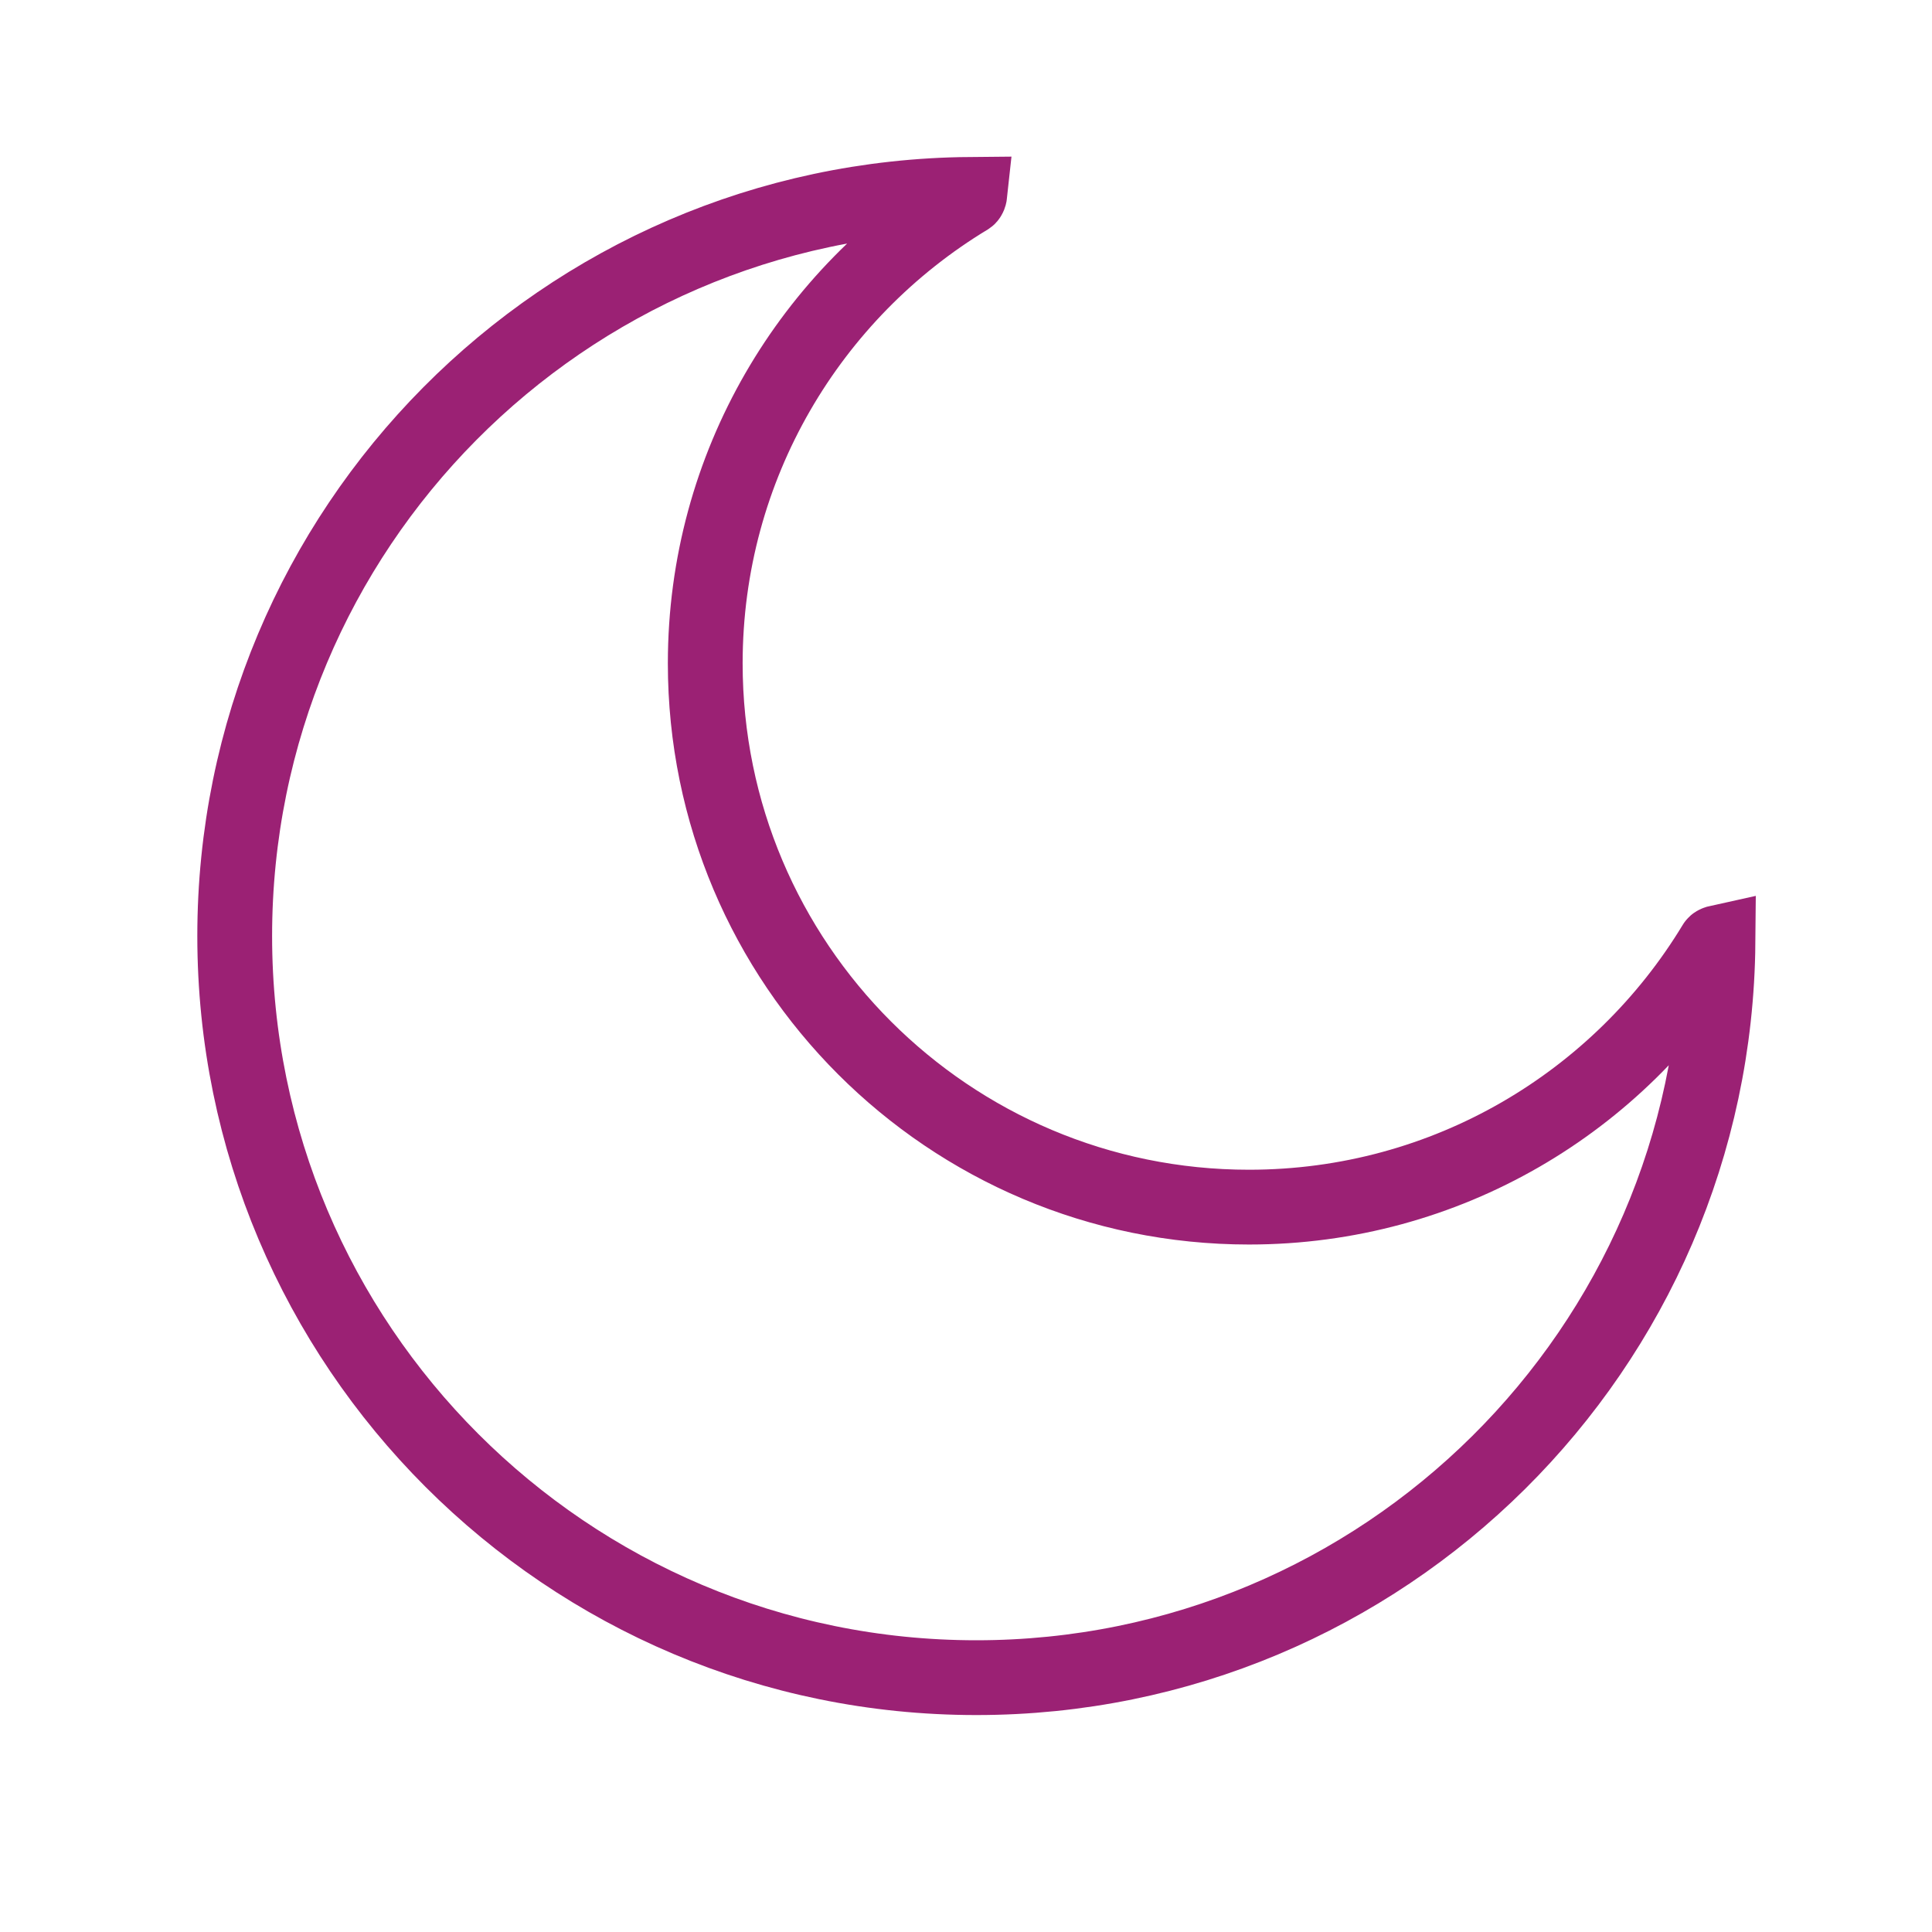 <svg width="31" height="31" viewBox="0 0 31 31" fill="none" xmlns="http://www.w3.org/2000/svg">
<path d="M27.566 15.123C27.509 21.647 22.203 26.919 15.666 26.919C9.094 26.919 3.766 21.591 3.766 15.019C3.766 8.481 9.037 3.175 15.561 3.119C15.56 3.128 15.557 3.137 15.554 3.145C15.546 3.164 15.538 3.169 15.535 3.171C13.008 4.698 11.316 7.473 11.316 10.644C11.316 15.462 15.222 19.369 20.041 19.369C23.212 19.369 25.986 17.677 27.514 15.15C27.515 15.147 27.521 15.139 27.54 15.131C27.548 15.127 27.557 15.125 27.566 15.123ZM15.56 3.054C15.56 3.054 15.56 3.054 15.56 3.055L15.56 3.054Z" stroke="#9B2174" stroke-width="1.2"/>
</svg>
